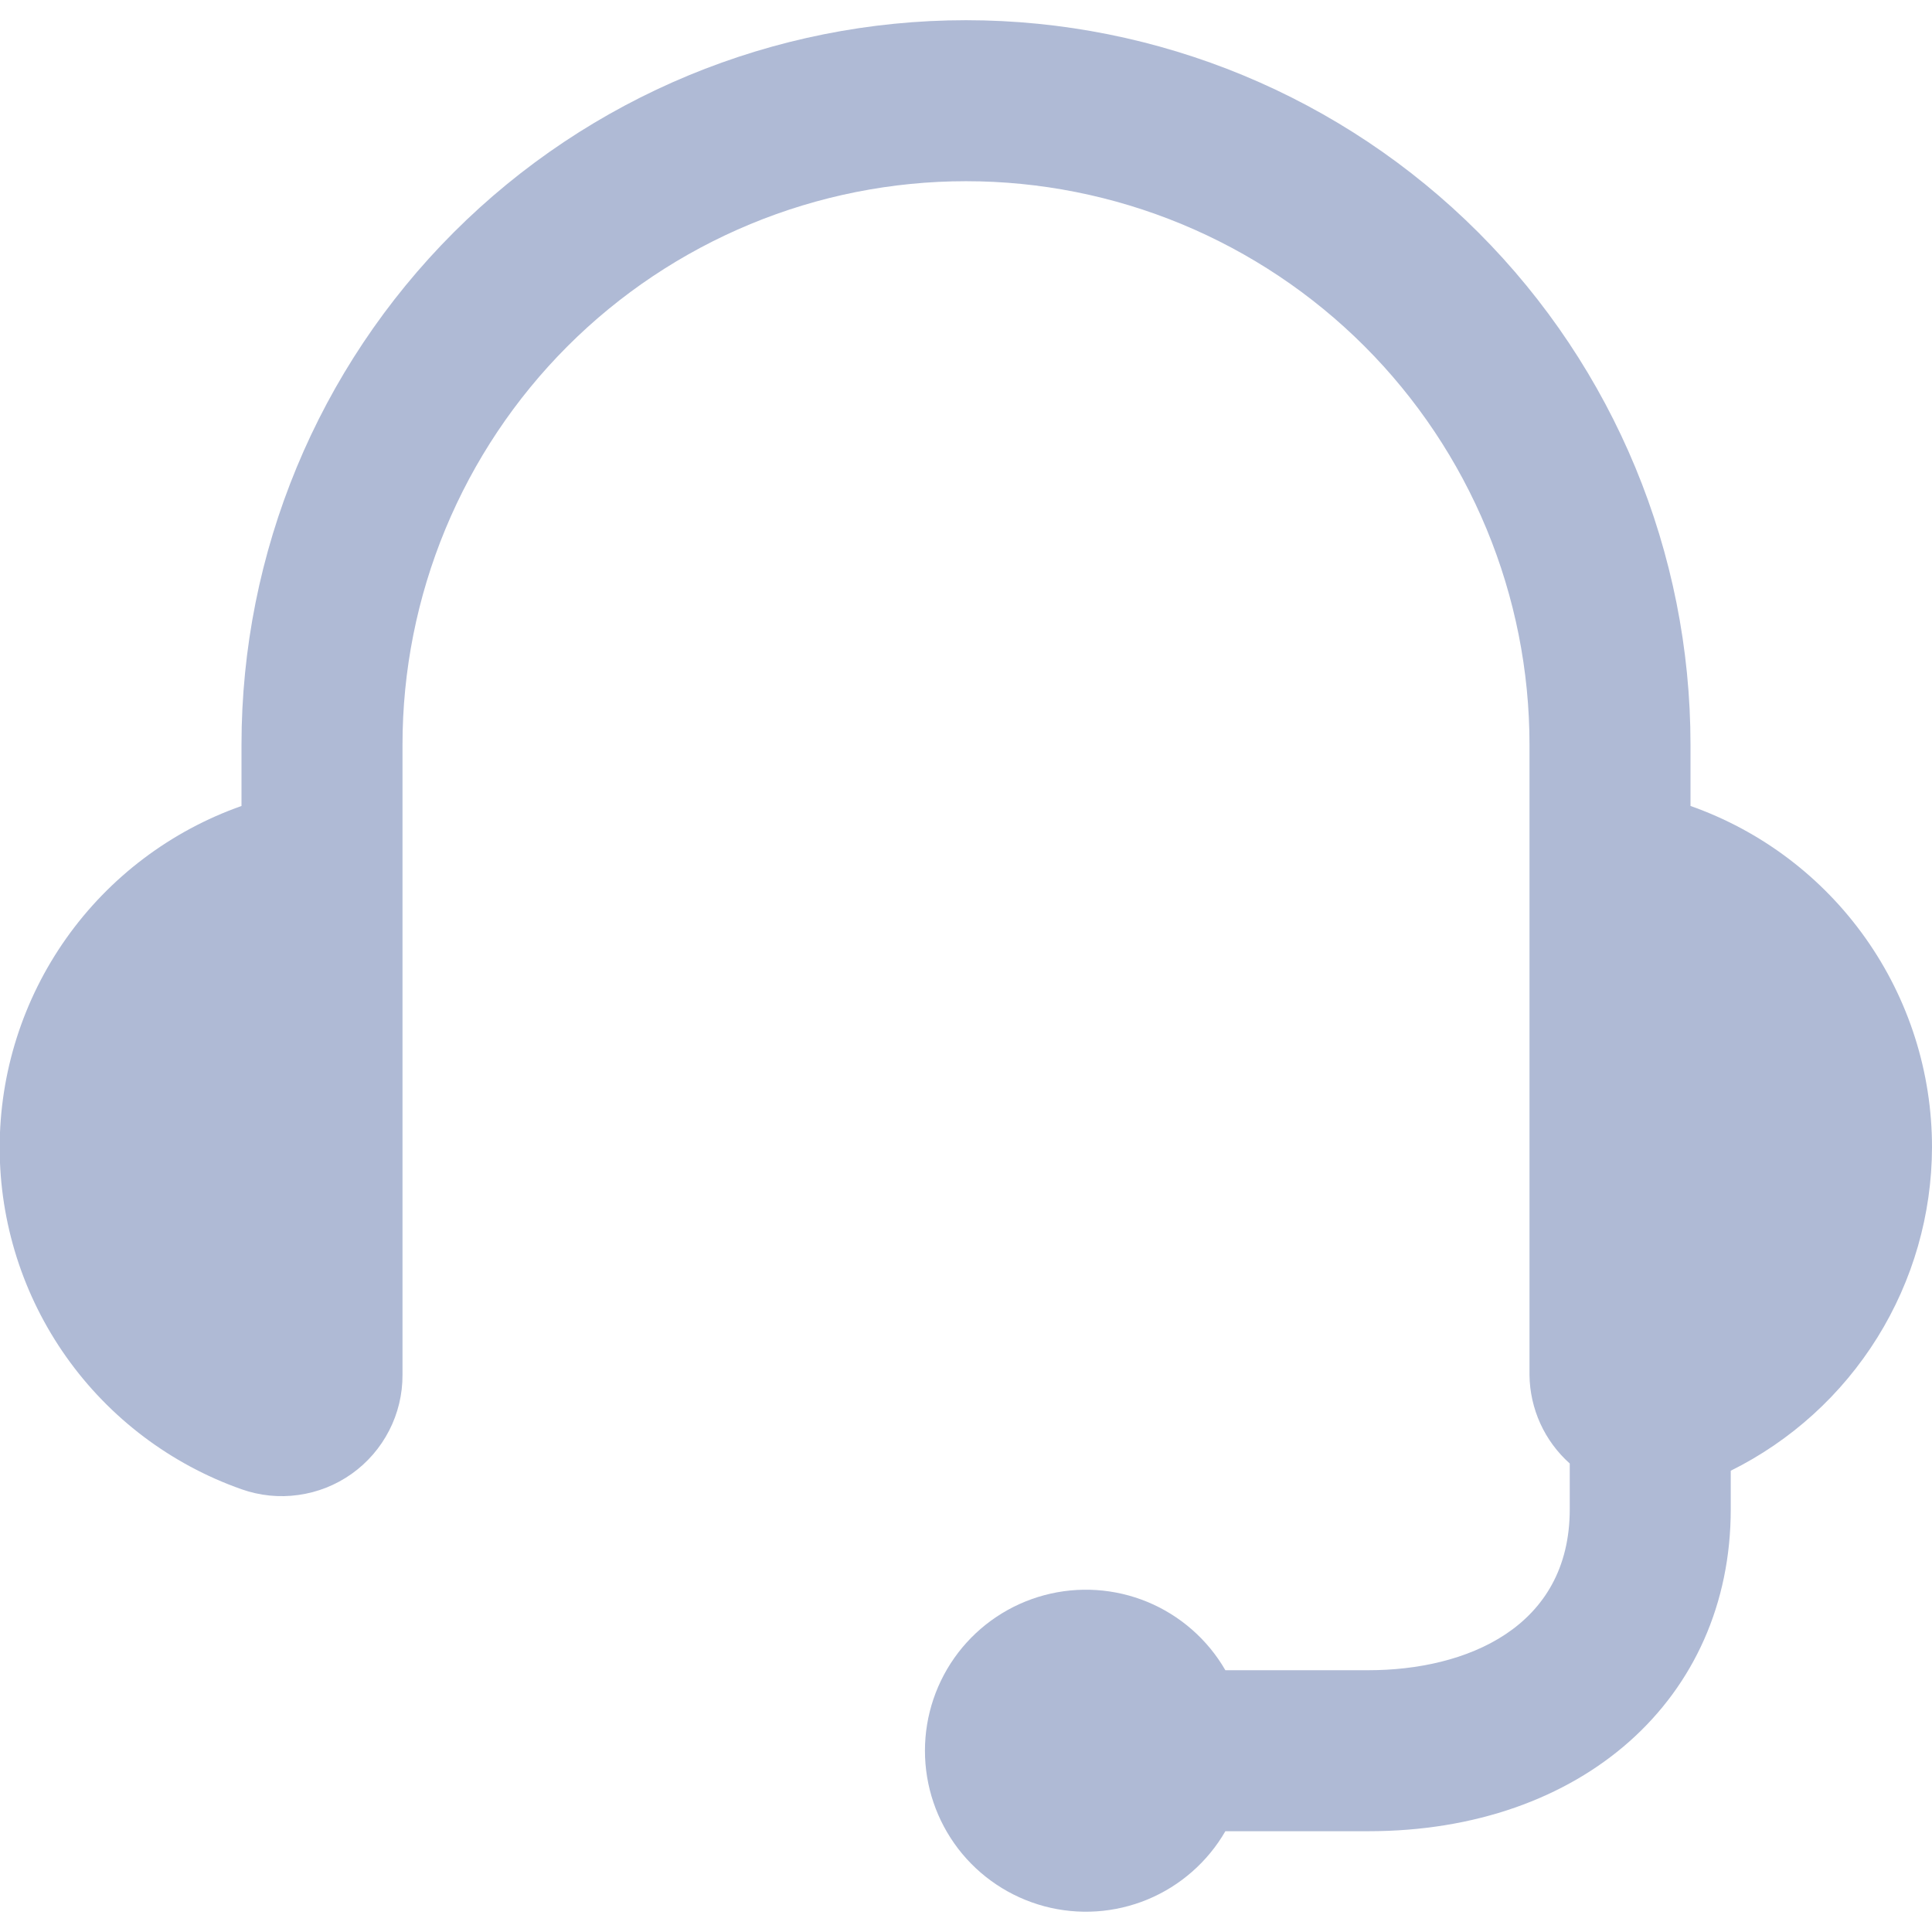 <svg width="24" height="24" viewBox="0 0 24 24" fill="none" xmlns="http://www.w3.org/2000/svg">
<g clipPath="url(#clip0_18022_15002)">
<path d="M24 14.251C24 13.321 23.712 12.414 23.174 11.654C22.637 10.895 21.877 10.321 21 10.012V9.251C21 6.864 20.052 4.575 18.364 2.887C16.676 1.199 14.387 0.251 12 0.251C9.613 0.251 7.324 1.199 5.636 2.887C3.948 4.575 3 6.864 3 9.251V10.012C2.122 10.322 1.361 10.896 0.823 11.656C0.285 12.416 -0.004 13.325 -0.004 14.256C-0.004 15.187 0.285 16.096 0.823 16.856C1.361 17.616 2.122 18.19 3 18.5C3.227 18.58 3.469 18.605 3.707 18.571C3.946 18.538 4.172 18.448 4.368 18.309C4.564 18.17 4.724 17.985 4.834 17.771C4.944 17.558 5.001 17.32 5 17.08V9.251C5 8.332 5.181 7.422 5.533 6.572C5.885 5.723 6.4 4.951 7.05 4.301C7.7 3.651 8.472 3.136 9.321 2.784C10.17 2.432 11.081 2.251 12 2.251C12.919 2.251 13.829 2.432 14.679 2.784C15.528 3.136 16.3 3.651 16.95 4.301C17.6 4.951 18.115 5.723 18.467 6.572C18.819 7.422 19 8.332 19 9.251V17.08C19.002 17.288 19.048 17.493 19.134 17.683C19.22 17.872 19.345 18.042 19.5 18.18V18.748C19.5 20.222 18.209 20.748 17 20.748H15.222C15.002 20.367 14.662 20.069 14.255 19.9C13.848 19.732 13.398 19.702 12.972 19.816C12.547 19.93 12.171 20.181 11.903 20.53C11.635 20.88 11.49 21.308 11.49 21.748C11.49 22.188 11.635 22.616 11.903 22.966C12.171 23.315 12.547 23.566 12.972 23.68C13.398 23.794 13.848 23.764 14.255 23.596C14.662 23.427 15.002 23.129 15.222 22.748H17C19.649 22.748 21.5 21.103 21.5 18.748V18.27C22.249 17.898 22.879 17.326 23.321 16.616C23.763 15.906 23.998 15.087 24 14.251Z" fill="#AFBAD5"/>
</g>
<defs>
<clipPath id="clip0_18022_15002">
<rect width="24" height="24" fill="white"/>
</clipPath>
</defs>
</svg>
